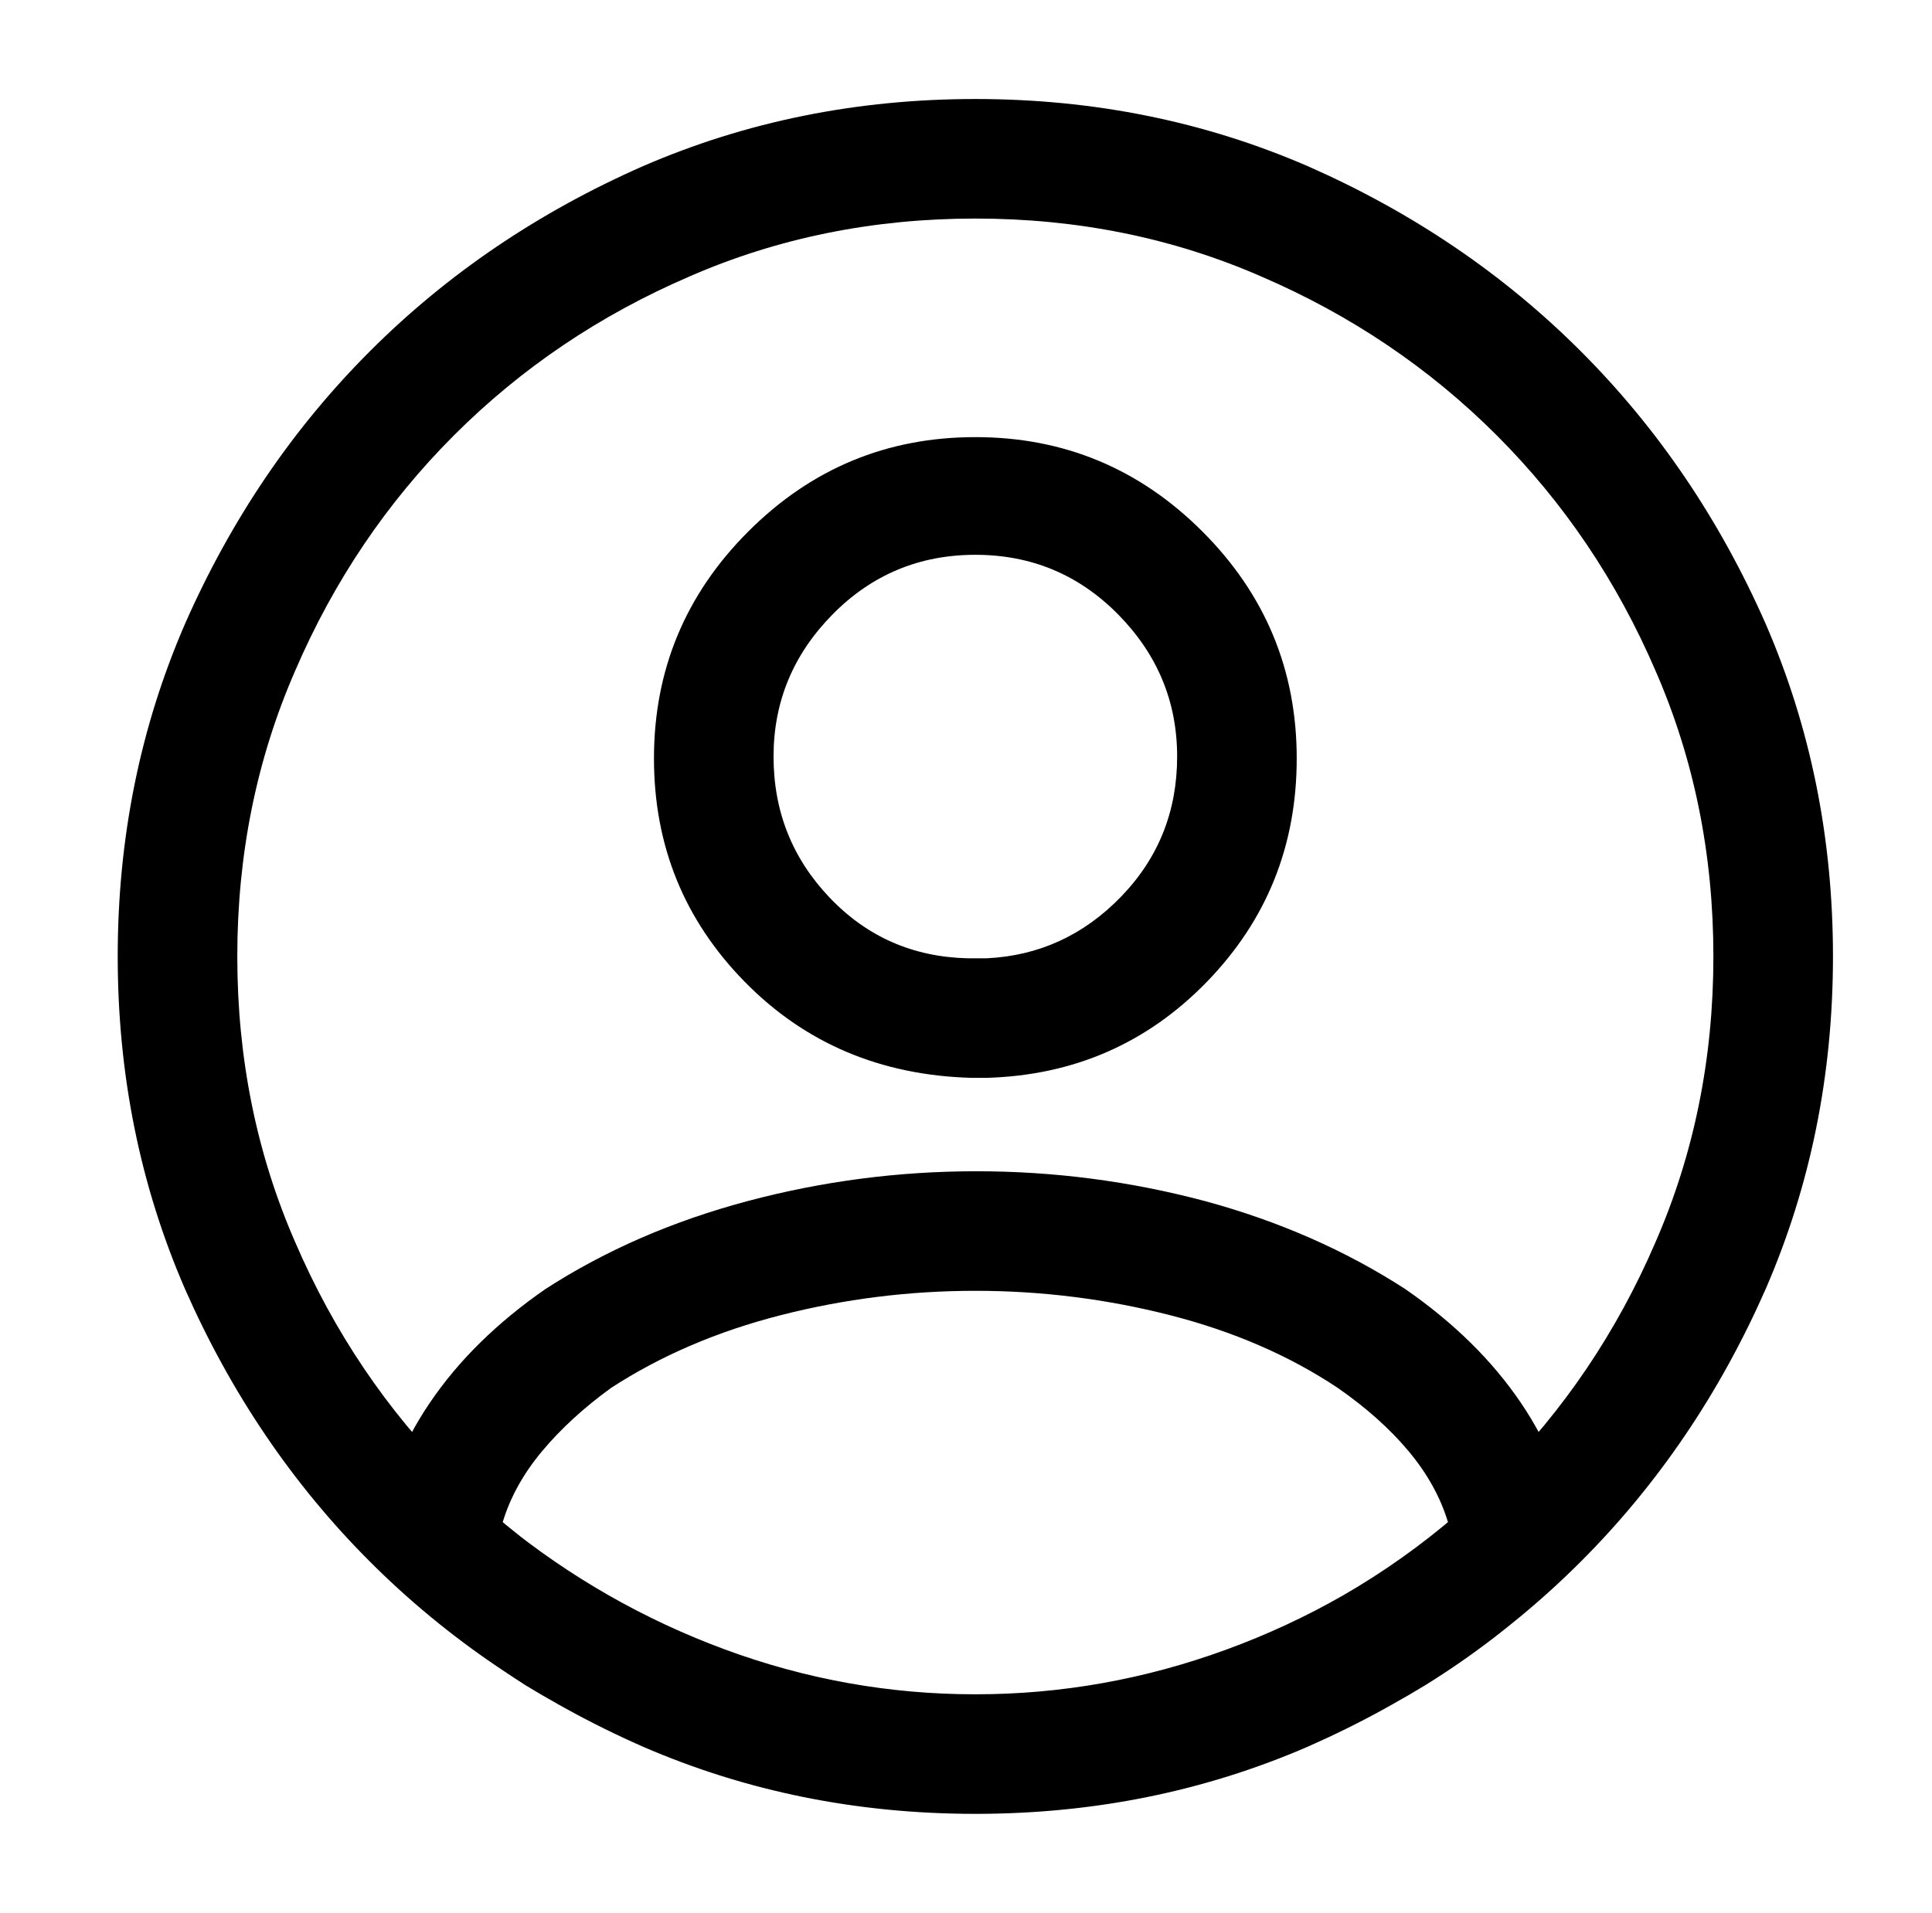 <?xml version="1.0" standalone="no"?>
<!DOCTYPE svg PUBLIC "-//W3C//DTD SVG 1.1//EN" "http://www.w3.org/Graphics/SVG/1.1/DTD/svg11.dtd" >
<svg xmlns="http://www.w3.org/2000/svg" xmlns:xlink="http://www.w3.org/1999/xlink" version="1.1" viewBox="-10 0 1034 1024">
   <path fill="currentColor"
d="M517 577h-1h-2h-2h-2q-73 -2 -121.5 -51.5t-48.5 -119.5q0 -71 50.5 -121.5t121.5 -50.5t121.5 50.5t50.5 121.5q0 70 -48 119.5t-118 51.5h-0.5h-0.5v0zM512 297q-45 0 -76.5 32t-31.5 76t30 75.5t74 32.5h3.5h6.5q42 -2 72 -33t30 -75t-31.5 -76t-76.5 -32v0zM512 971
q-43 0 -85 -8t-81 -23.5t-75 -37.5q-36 -23 -68 -52q-6 -5 -8.5 -12t-2.5 -15q5 -38 28 -72t62 -61q48 -31 108 -47t122.5 -16t122.5 16q59 16 107 47q39 27 62 61t28 72q1 8 -2 15t-9 12q-31 29 -68 52q-36 22 -75 37.5t-81 23.5t-85 8v0zM259 815q54 44 119 68t134 24
t134.5 -24t118.5 -68q-6 -20 -21 -38t-38 -34q-39 -26 -90 -39t-104 -13t-104 13t-91 39q-22 16 -37 34t-21 38v0zM512 971q-95 0 -178 -36q-84 -37 -146 -99t-99 -146q-36 -83 -36 -178t36 -178q37 -84 99 -146t146 -99q83 -36 178 -36t178 36q84 37 146 99t99 146
q36 83 36 178t-36 178q-37 84 -99 146t-146 99q-83 36 -178 36v0zM512 117q-82 0 -153 31q-72 31 -126 85t-85 126q-31 71 -31 153t31 153q31 72 85 126t126 85q71 31 153 31t153 -31q72 -31 126 -85t85 -126q31 -71 31 -153t-31 -153q-31 -72 -85 -126t-126 -85
q-71 -31 -153 -31v0z" />
</svg>
